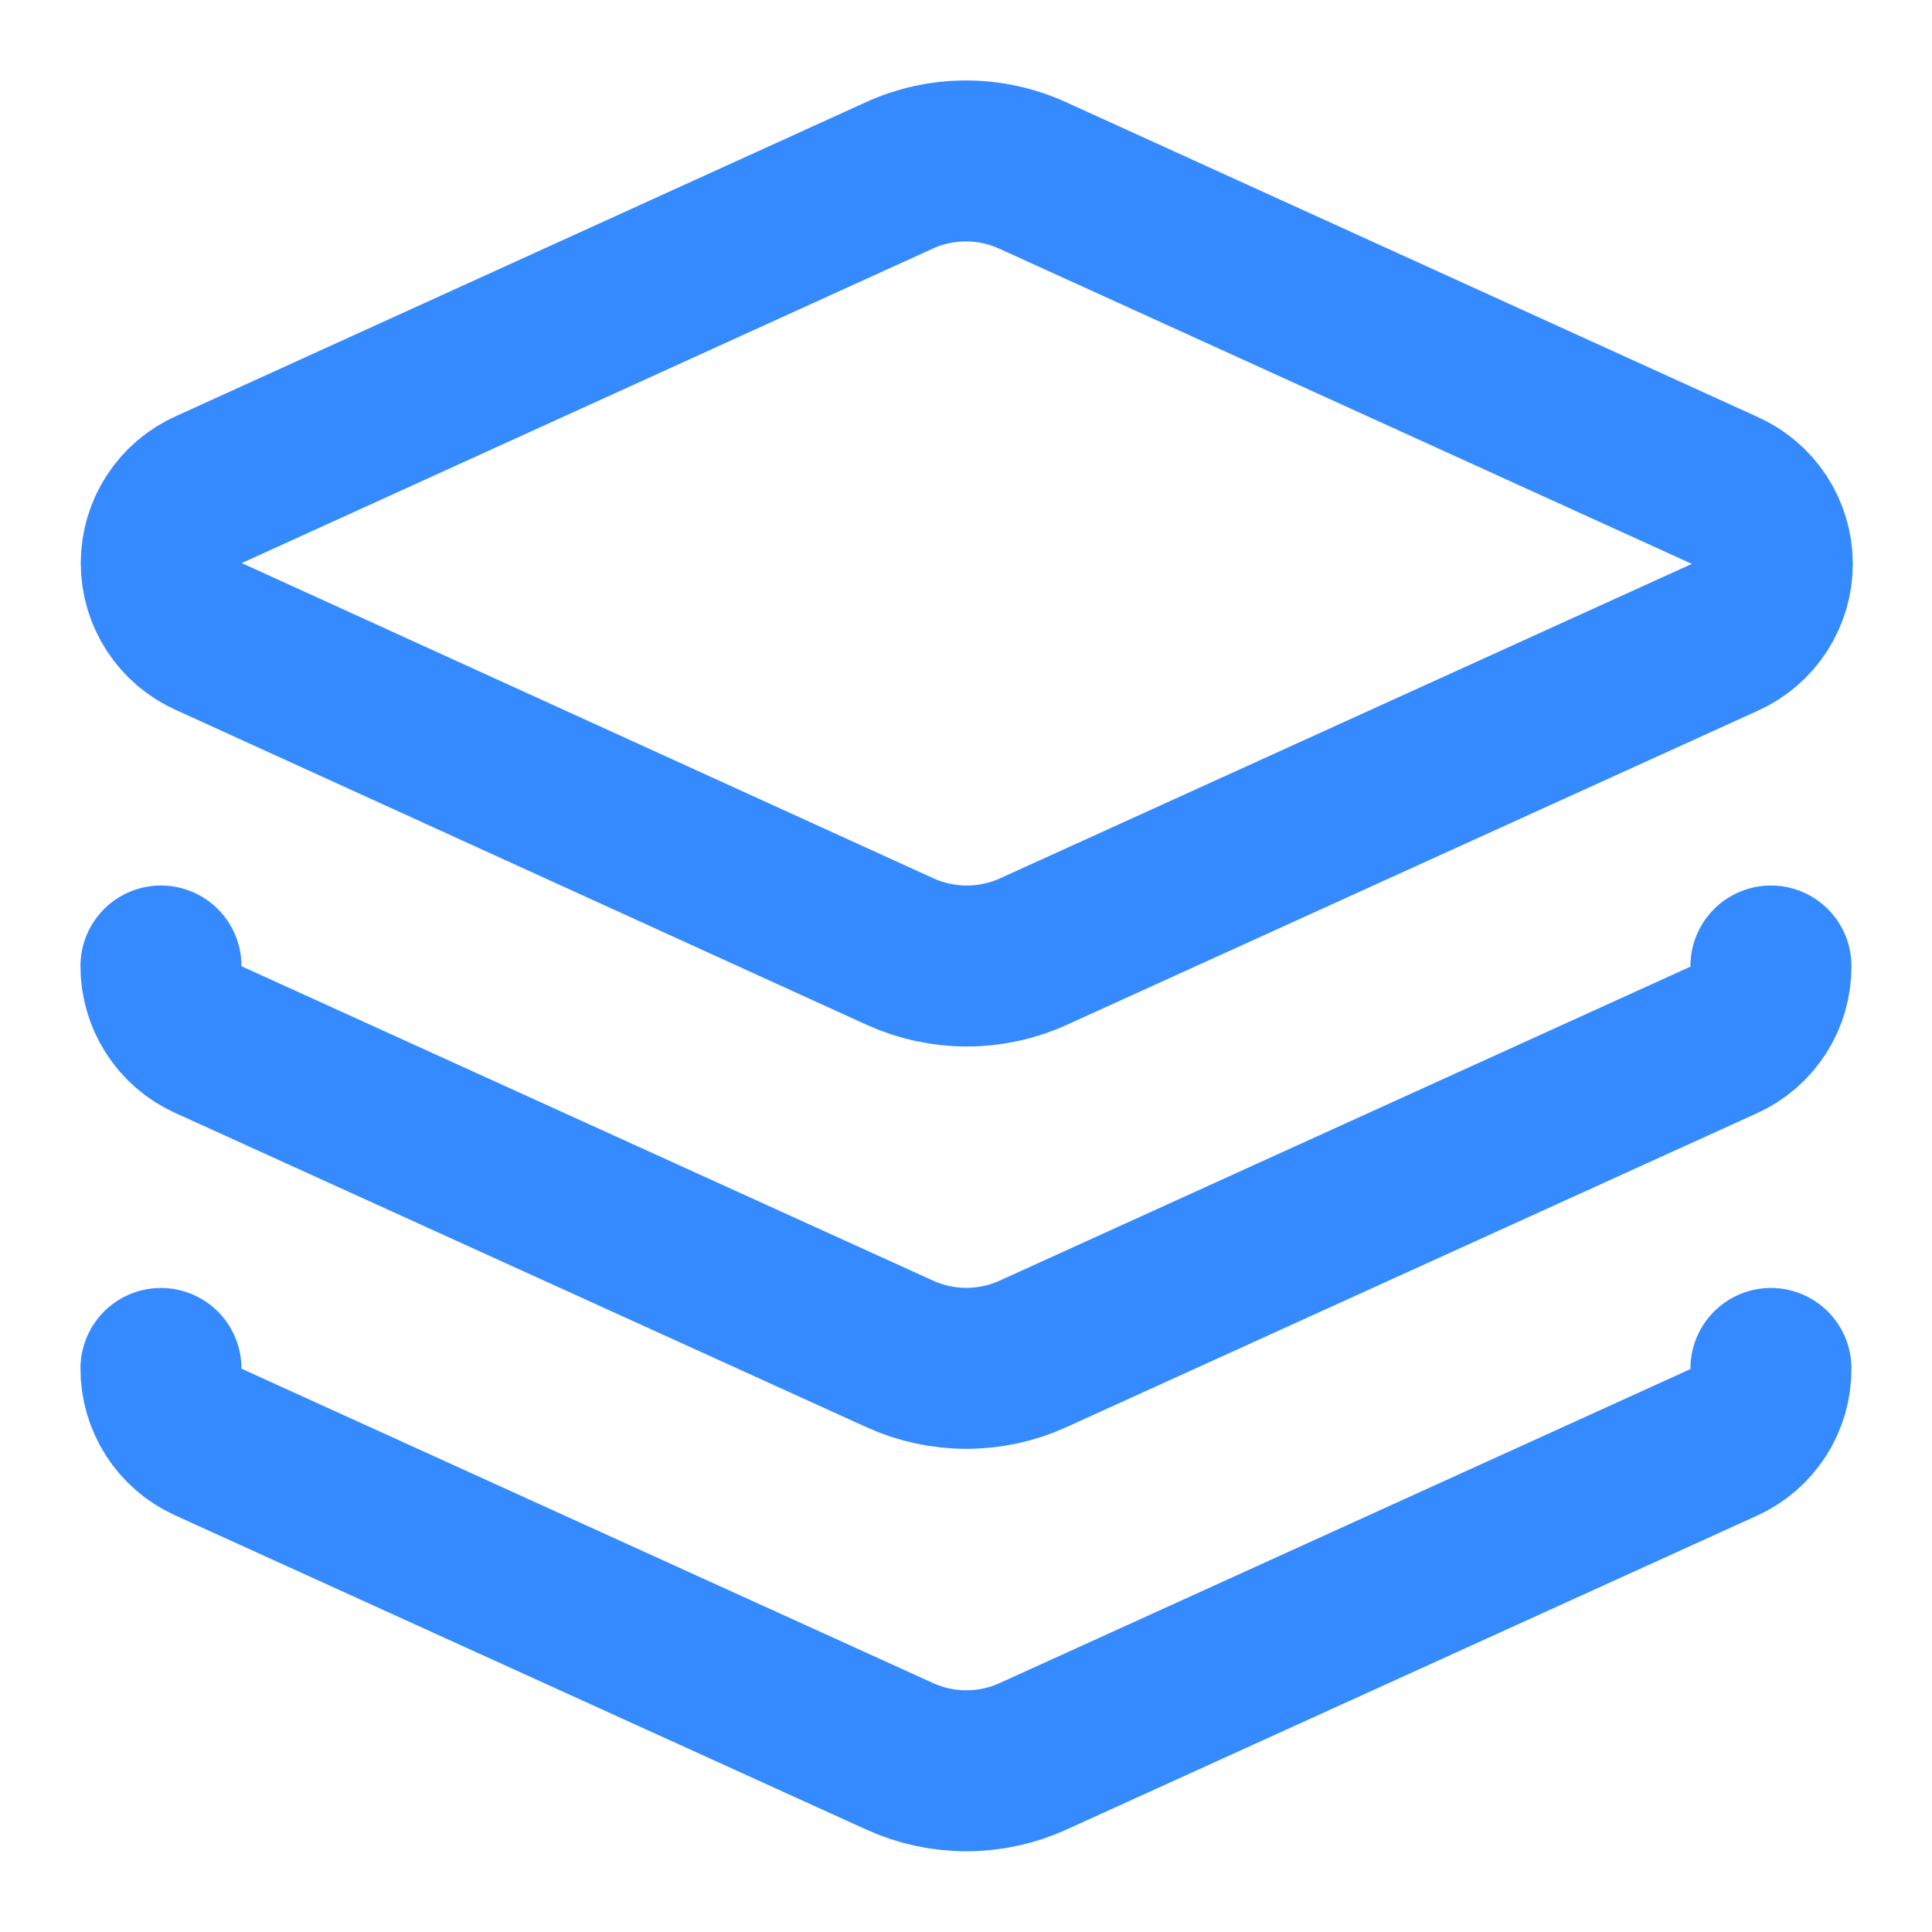 <svg width="52" height="52" viewBox="0 0 52 52" fill="none" xmlns="http://www.w3.org/2000/svg">
<path d="M27.797 4.723C27.233 4.465 26.619 4.332 25.999 4.332C25.378 4.332 24.765 4.465 24.201 4.723L5.632 13.173C5.248 13.342 4.921 13.62 4.692 13.972C4.462 14.324 4.34 14.735 4.34 15.155C4.34 15.575 4.462 15.987 4.692 16.339C4.921 16.691 5.248 16.968 5.632 17.138L24.222 25.61C24.787 25.867 25.4 26 26.021 26C26.641 26 27.255 25.867 27.819 25.61L46.409 17.16C46.794 16.99 47.12 16.712 47.35 16.36C47.579 16.008 47.702 15.597 47.702 15.177C47.702 14.757 47.579 14.346 47.35 13.994C47.12 13.642 46.794 13.364 46.409 13.194L27.797 4.723Z" stroke="#358AFF" stroke-width="4.333" stroke-linecap="round" stroke-linejoin="round"/>
<path d="M4.332 26C4.331 26.414 4.449 26.82 4.672 27.17C4.894 27.519 5.213 27.798 5.589 27.972L24.222 36.443C24.784 36.698 25.393 36.829 26.009 36.829C26.626 36.829 27.235 36.698 27.797 36.443L46.387 27.993C46.771 27.821 47.096 27.541 47.323 27.187C47.55 26.833 47.669 26.421 47.665 26" stroke="#358AFF" stroke-width="4.333" stroke-linecap="round" stroke-linejoin="round"/>
<path d="M4.332 36.832C4.331 37.246 4.449 37.653 4.672 38.002C4.894 38.351 5.213 38.63 5.589 38.804L24.222 47.275C24.784 47.53 25.393 47.661 26.009 47.661C26.626 47.661 27.235 47.53 27.797 47.275L46.387 38.825C46.771 38.653 47.096 38.373 47.323 38.019C47.55 37.665 47.669 37.252 47.665 36.832" stroke="#358AFF" stroke-width="4.333" stroke-linecap="round" stroke-linejoin="round"/>
</svg>

